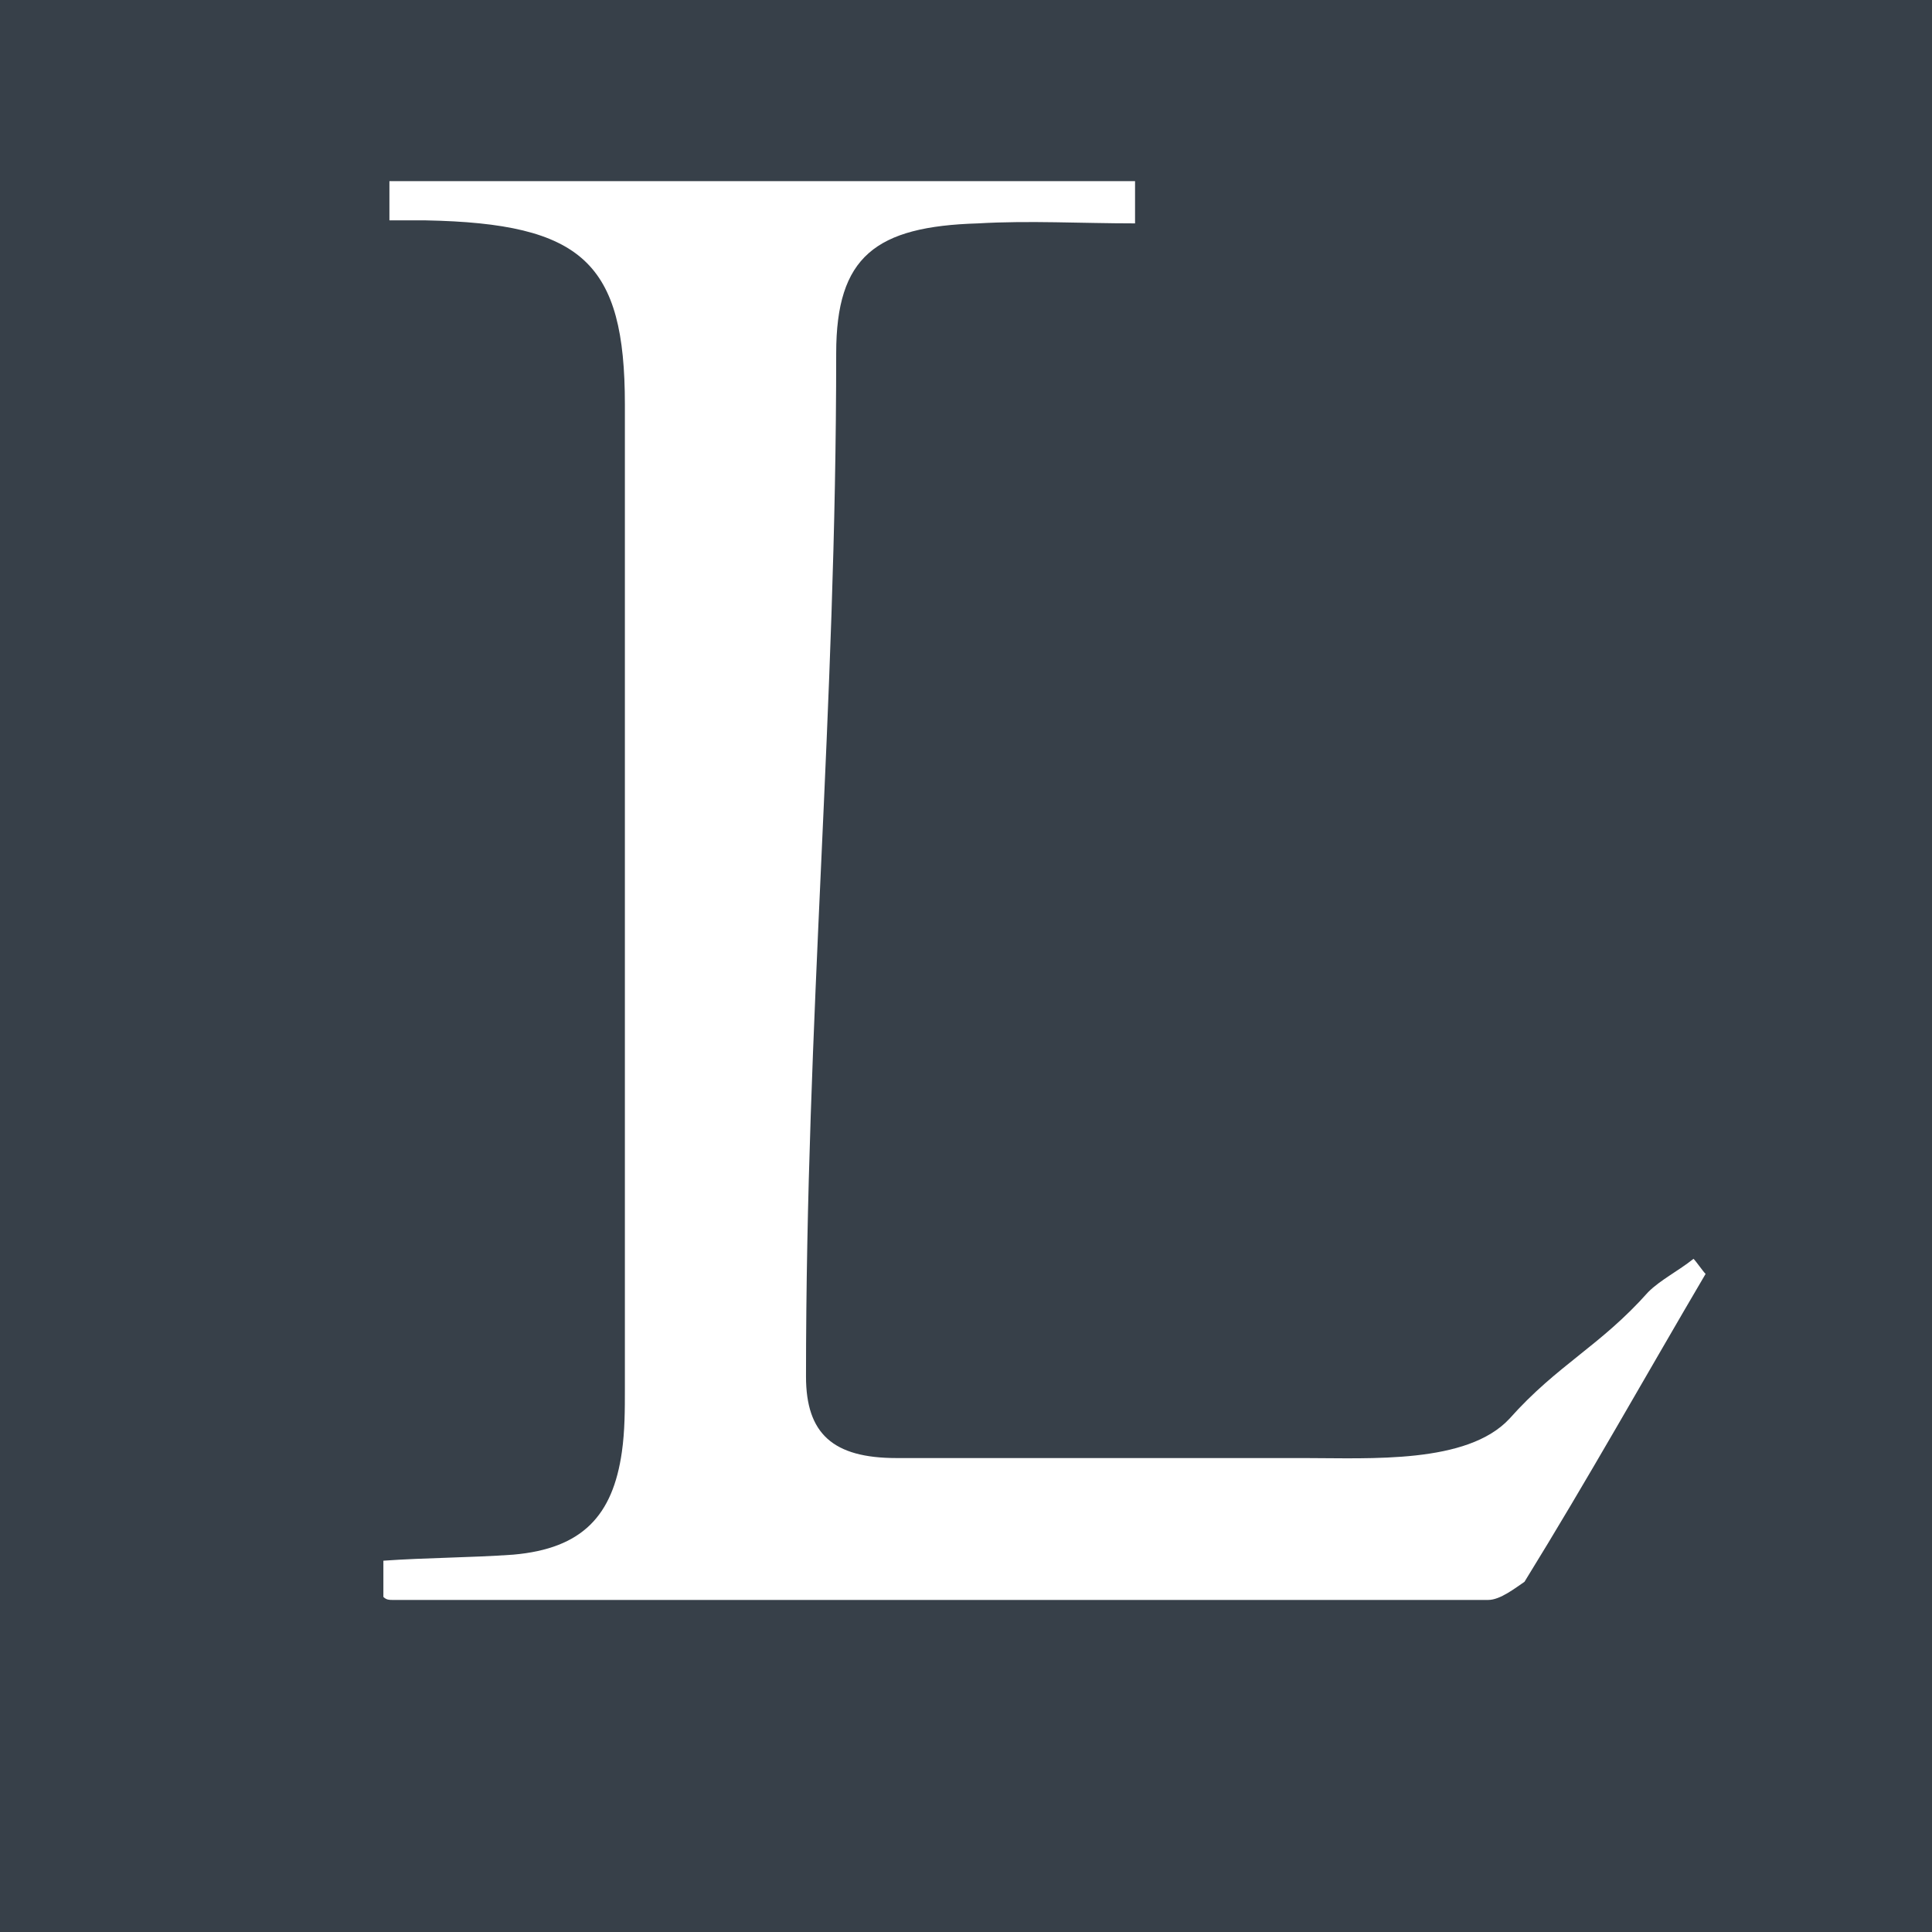 <svg xmlns="http://www.w3.org/2000/svg" xmlns:xlink="http://www.w3.org/1999/xlink" x="0px" y="0px" viewBox="0 0 64 64" style="enable-background:new 0 0 64 64;" xml:space="preserve"><style type="text/css">	.st0{fill:#374049;}	.st1{fill:#FFFFFF;}</style><g id="Layer_2">	<rect class="st0" width="64" height="64"></rect>	<polygon class="st0" points="0,0 64,64 0,64  "></polygon></g><g id="Layer_1">	<path class="st1" d="M54.6,42.8c-1.6,1.8-3,2.4-4.6,4.2c-1.4,1.5-4.6,1.3-6.8,1.3c-4.5,0-9,0-13.5,0c-2.1,0-3-0.8-3-2.7  c0-11.9,1-22,1-33.9c0-3.2,1.3-4.2,4.7-4.3c1.7-0.1,3.4,0,5.2,0c0-0.6,0-0.9,0-1.4c-8.3,0-16.4,0-24.7,0c0,0.5,0,0.8,0,1.3  c0.4,0,0.8,0,1.2,0c5.2,0.1,6.6,1.4,6.6,6.1c0,0.1,0,0.2,0,0.2c0,10.8,0,21.5,0,32.4c0,0.7,0,1.4-0.1,2.1c-0.3,2.1-1.3,3.2-3.6,3.4  c-1.4,0.1-2.9,0.1-4.3,0.2c0,0.5,0,0.8,0,1.2C12.8,53,12.9,53,13,53c12.1,0,24.3,0,36.3,0c0.4,0,0.9-0.4,1.2-0.6  c2.1-3.4,4-6.8,6-10.2c-0.1-0.1-0.3-0.4-0.4-0.5C55.6,42.1,55,42.4,54.6,42.8z"></path></g></svg>